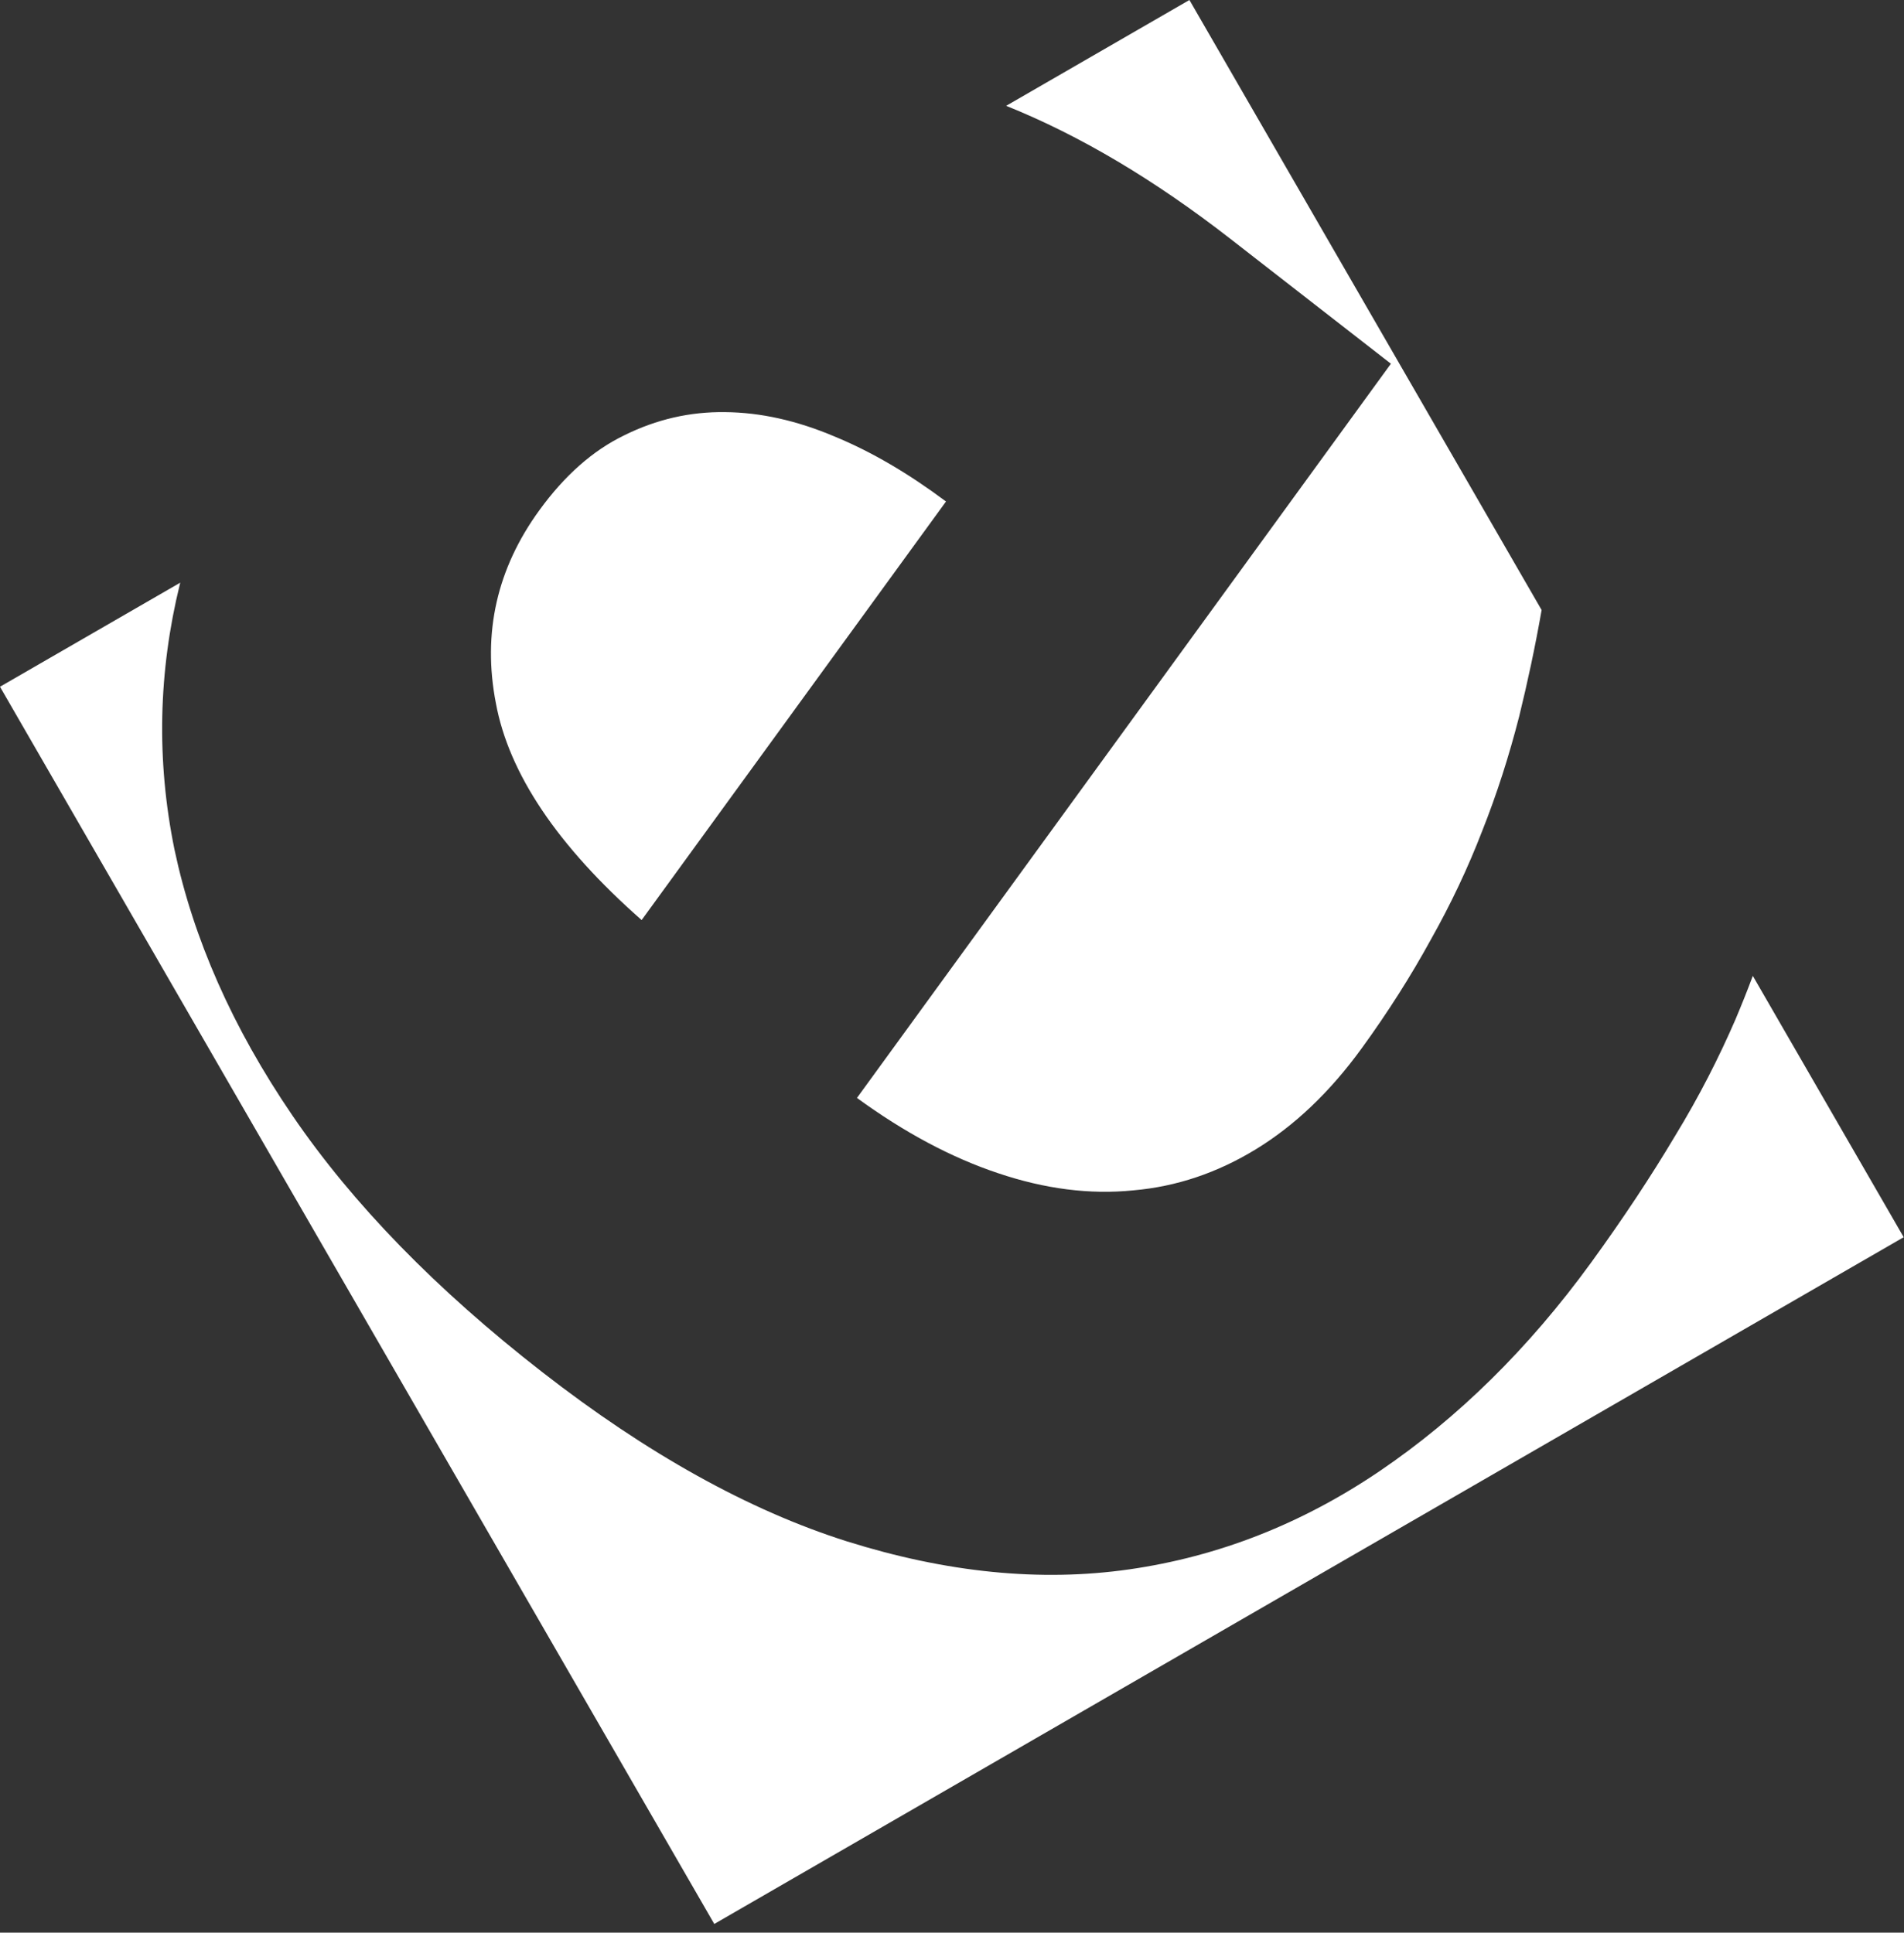 <svg width="200" height="203" viewBox="0 0 200 203" fill="none" xmlns="http://www.w3.org/2000/svg">
<rect x="0" y="0" width="200" height="203" fill="#333333" stroke="none"/>
<g clip-path="url(#clip0_292_102)">
<path fill-rule="evenodd" clip-rule="evenodd" d="M56.656 53.594C52.221 59.694 50.653 66.453 52.086 73.852C53.453 81.26 58.568 88.867 67.399 96.642L99.37 52.677C95.468 49.761 91.555 47.445 87.616 45.83C83.707 44.178 79.887 43.322 76.195 43.291C72.469 43.231 68.947 44.058 65.622 45.701C62.258 47.316 59.294 49.967 56.656 53.594ZM-0.001 72.135L18.933 61.203L18.9 61.332C16.629 70.564 16.418 79.89 18.327 89.232C20.302 98.564 24.395 107.912 30.73 117.191C37.064 126.471 45.809 135.449 56.962 144.127C67.961 152.683 78.654 158.645 88.993 161.913C99.402 165.174 109.253 166.19 118.629 164.843C128.006 163.496 136.781 160.047 144.956 154.5C153.127 148.951 160.55 141.672 167.119 132.641C170.516 127.969 173.466 123.496 175.95 119.324C178.503 115.146 180.586 111.024 182.292 107.092C182.939 105.557 183.552 104.028 184.119 102.505L199.967 129.955L75.029 202.09L-0.001 72.135ZM105.687 11.116L124.939 0L161.934 64.076C161.256 67.962 160.456 71.665 159.584 75.226C158.527 79.358 157.246 83.377 155.704 87.254C154.201 91.161 152.38 95.003 150.272 98.742C148.229 102.472 145.794 106.319 143.015 110.142C139.675 114.736 135.961 118.251 131.913 120.721C127.864 123.193 123.585 124.64 119.04 125.034C114.507 125.495 109.771 124.893 104.838 123.23C99.939 121.596 94.987 118.951 90.016 115.325L146.103 38.205L129.236 25.082C121.294 18.906 113.465 14.24 105.687 11.116Z" fill="white"/>
</g>
<defs>
<clipPath id="clip0_292_102">
<rect width="200" height="202.41" fill="white"/>
</clipPath>
</defs>
</svg>
